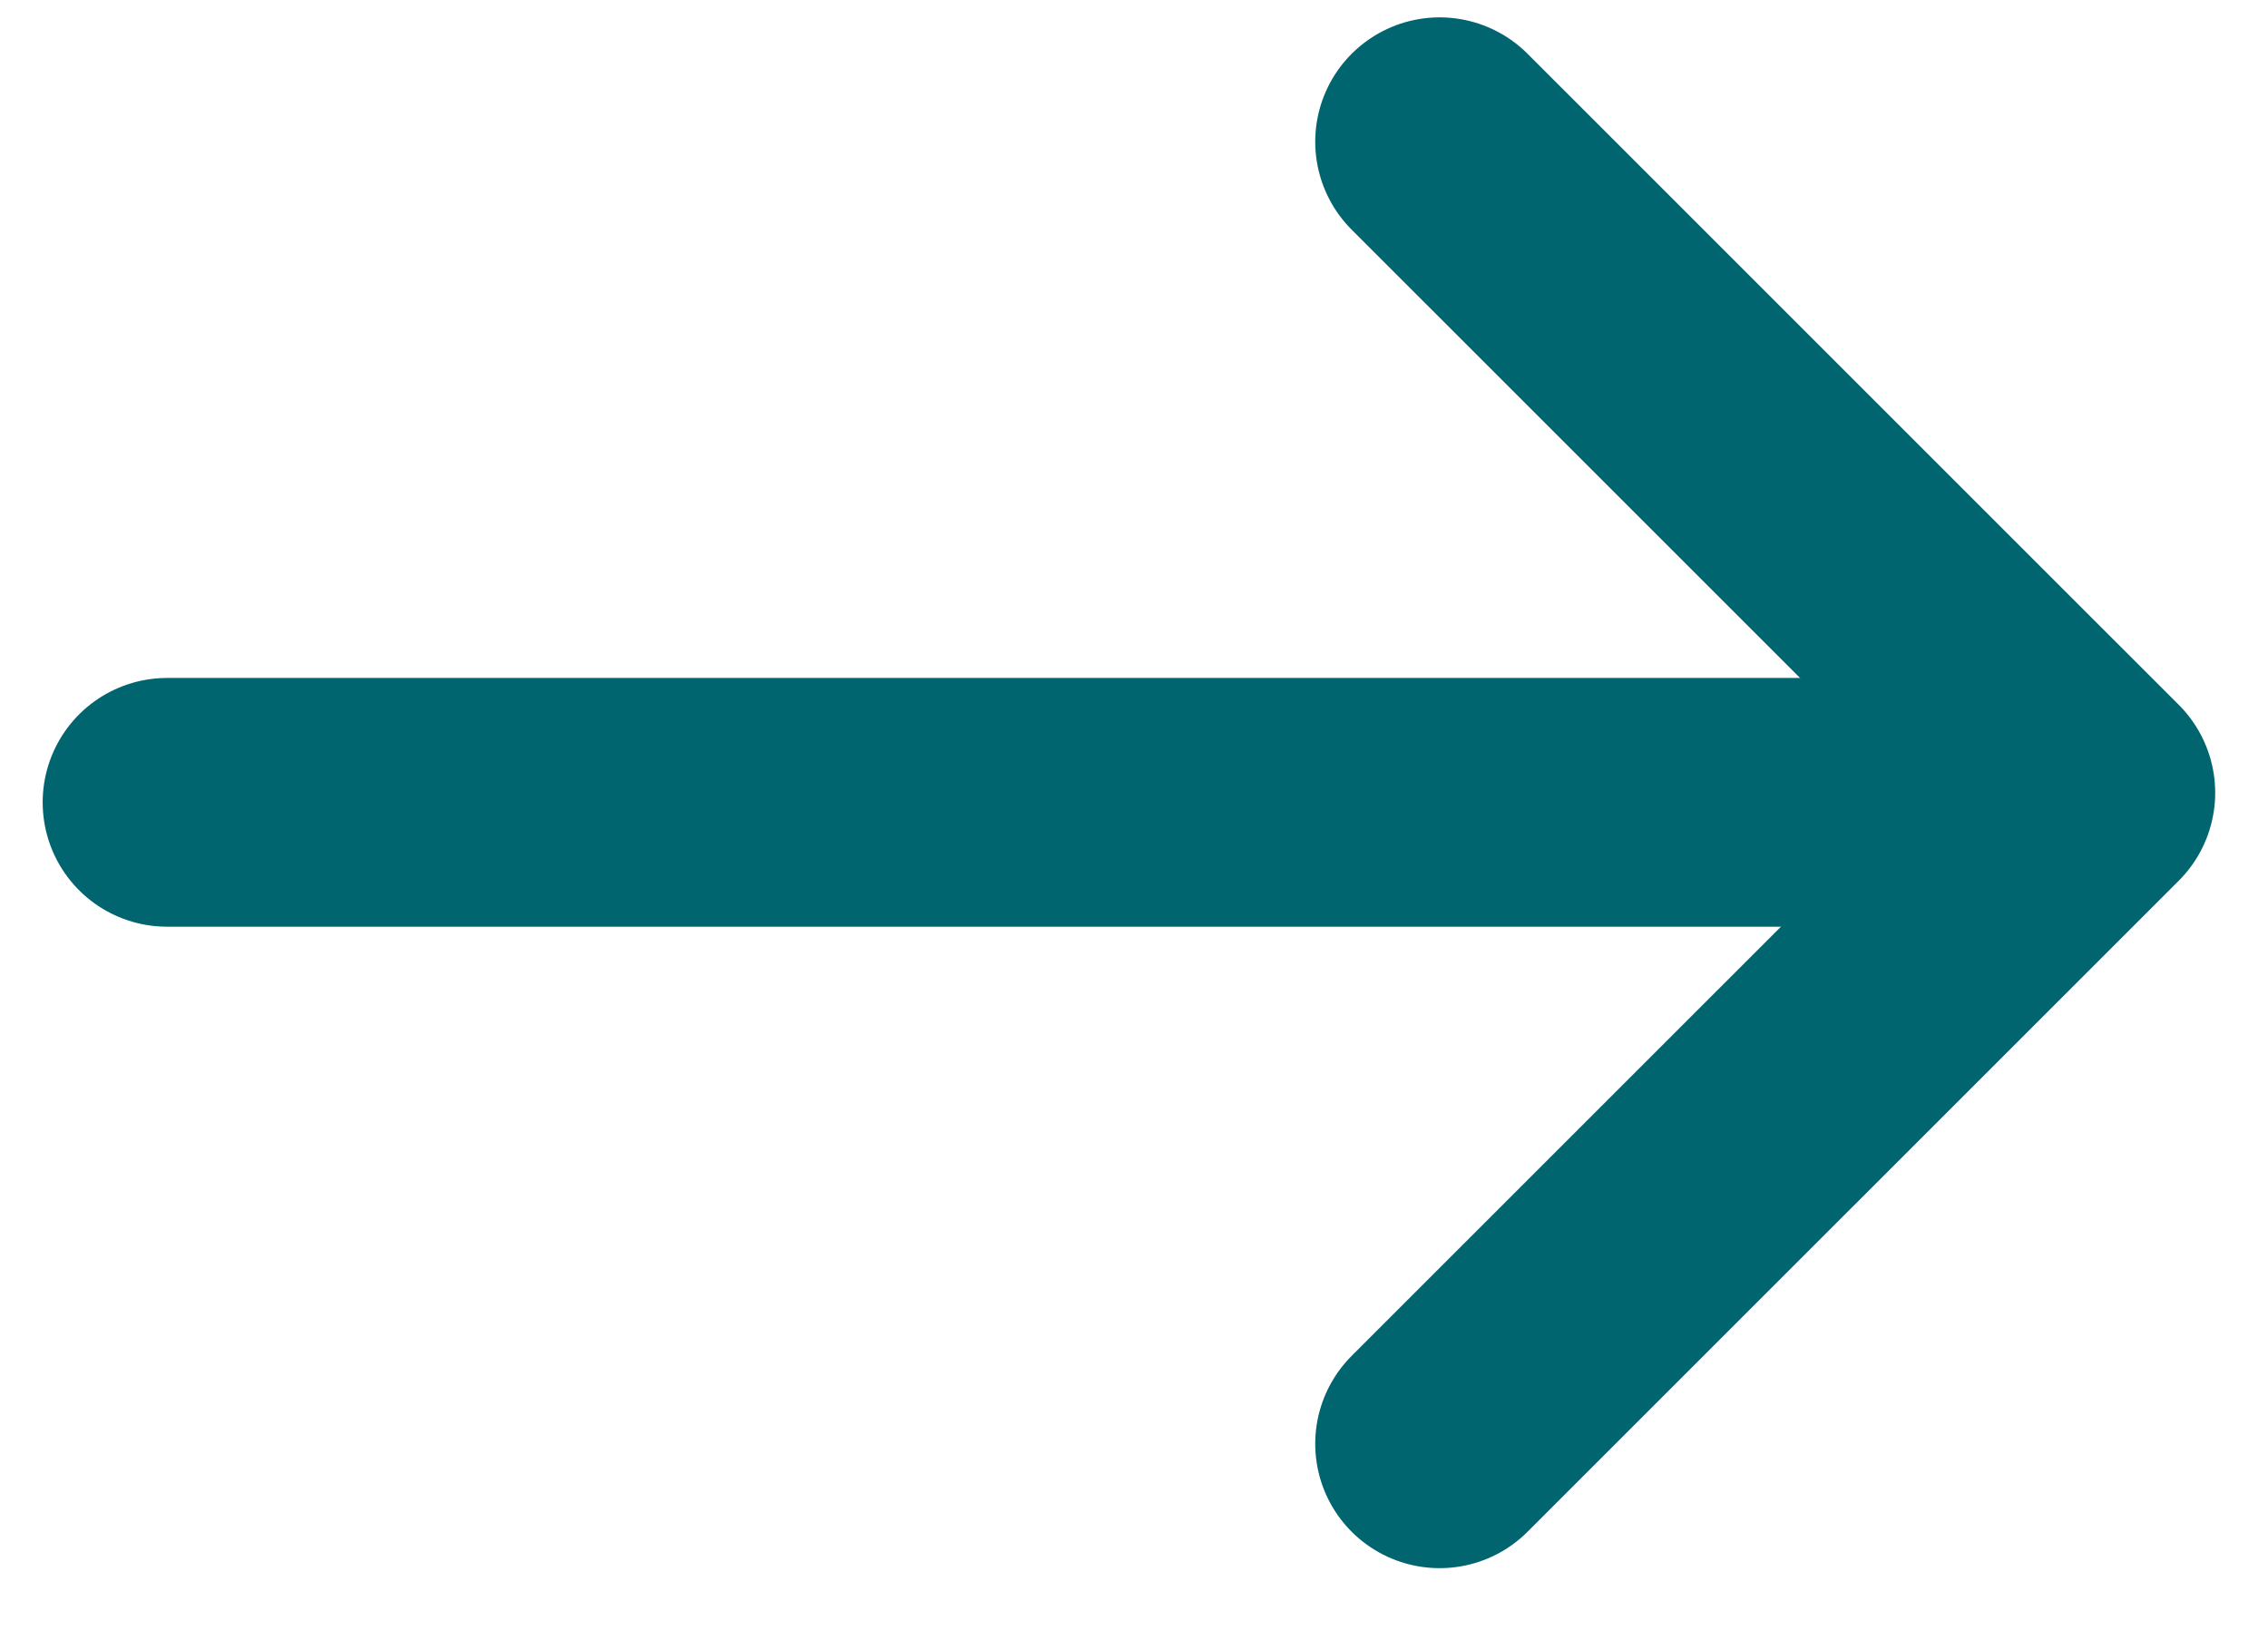 <svg width="32" height="23" viewBox="0 0 32 23" fill="none" xmlns="http://www.w3.org/2000/svg">
<path d="M2.357 11.322H28.097" stroke="#00656F" stroke-width="3.51" stroke-linecap="round" stroke-linejoin="round"/>
<path d="M20.312 2L29.5 11.187L20.312 20.374" stroke="#00656F" stroke-width="3.51" stroke-linecap="round" stroke-linejoin="round"/>
</svg>
